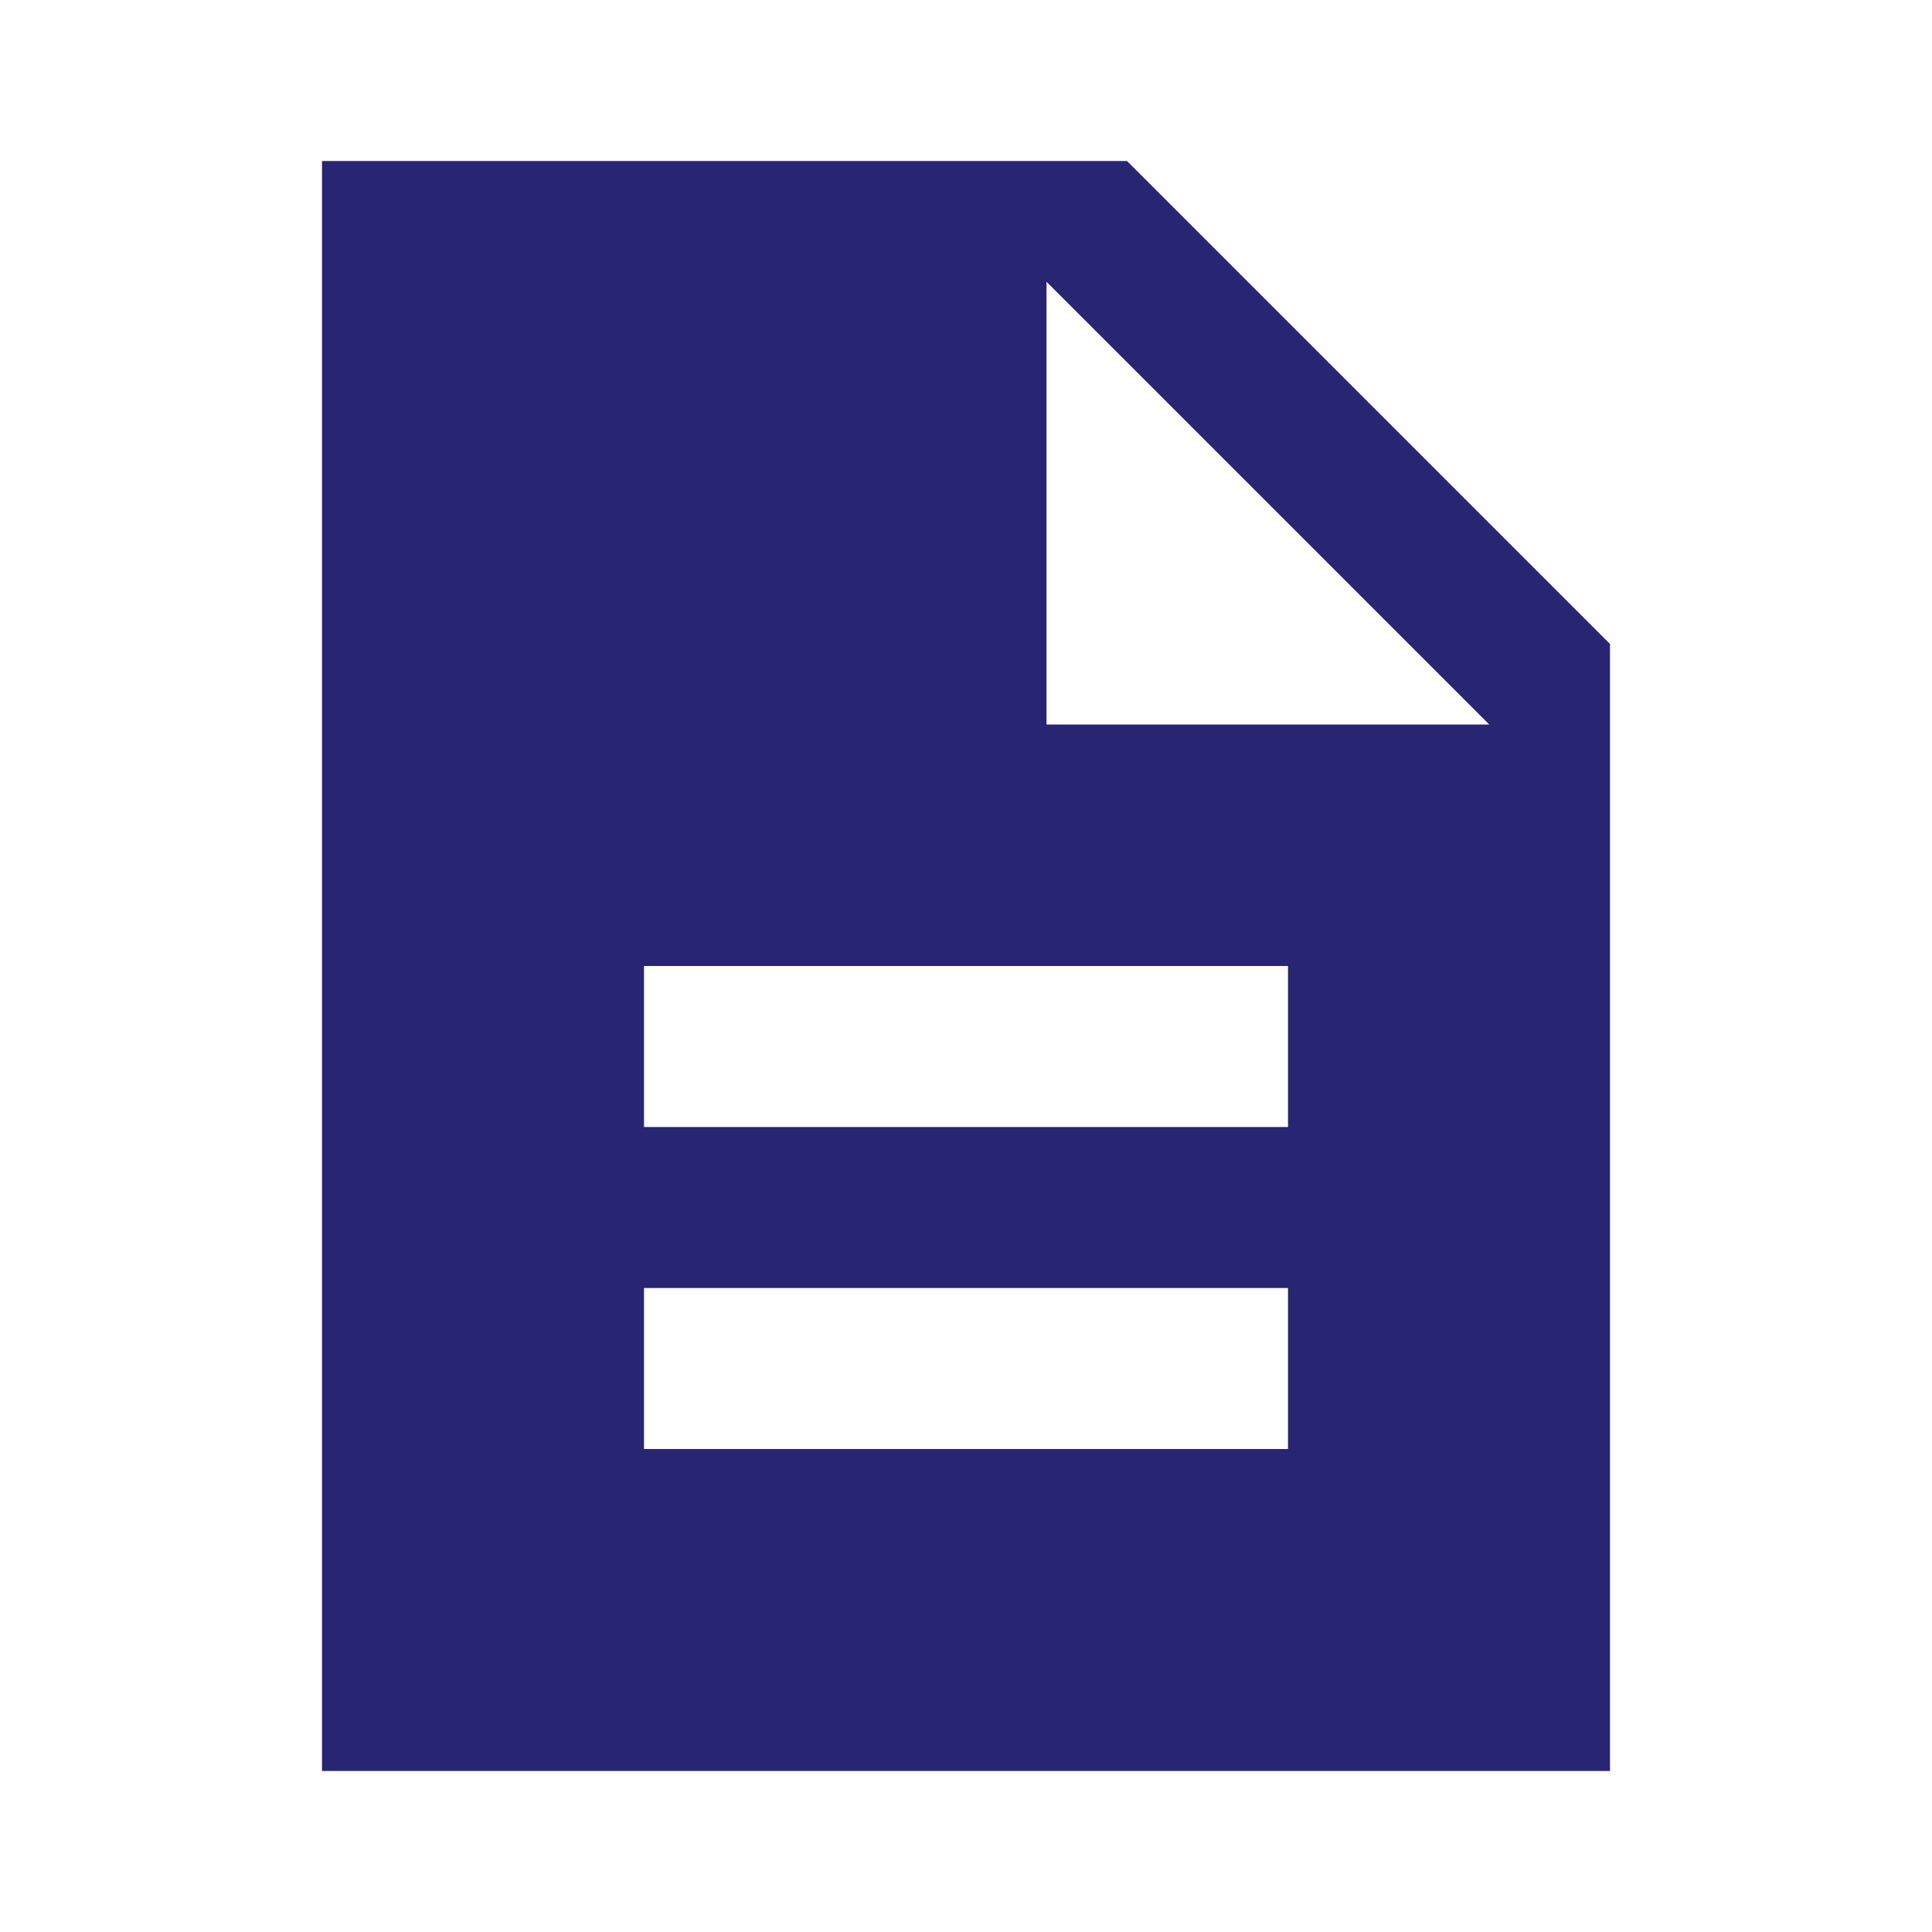 <svg xmlns="http://www.w3.org/2000/svg" height="40px" viewBox="0 0 24 24" width="40px" fill="#282573"><path d="M0 0h24v24H0V0z" fill="none"/><path d="M14 2H4v20h16V8l-6-6zm2 16H8v-2h8v2zm0-4H8v-2h8v2zm-3-5V3.5L18.5 9H13z"/></svg>